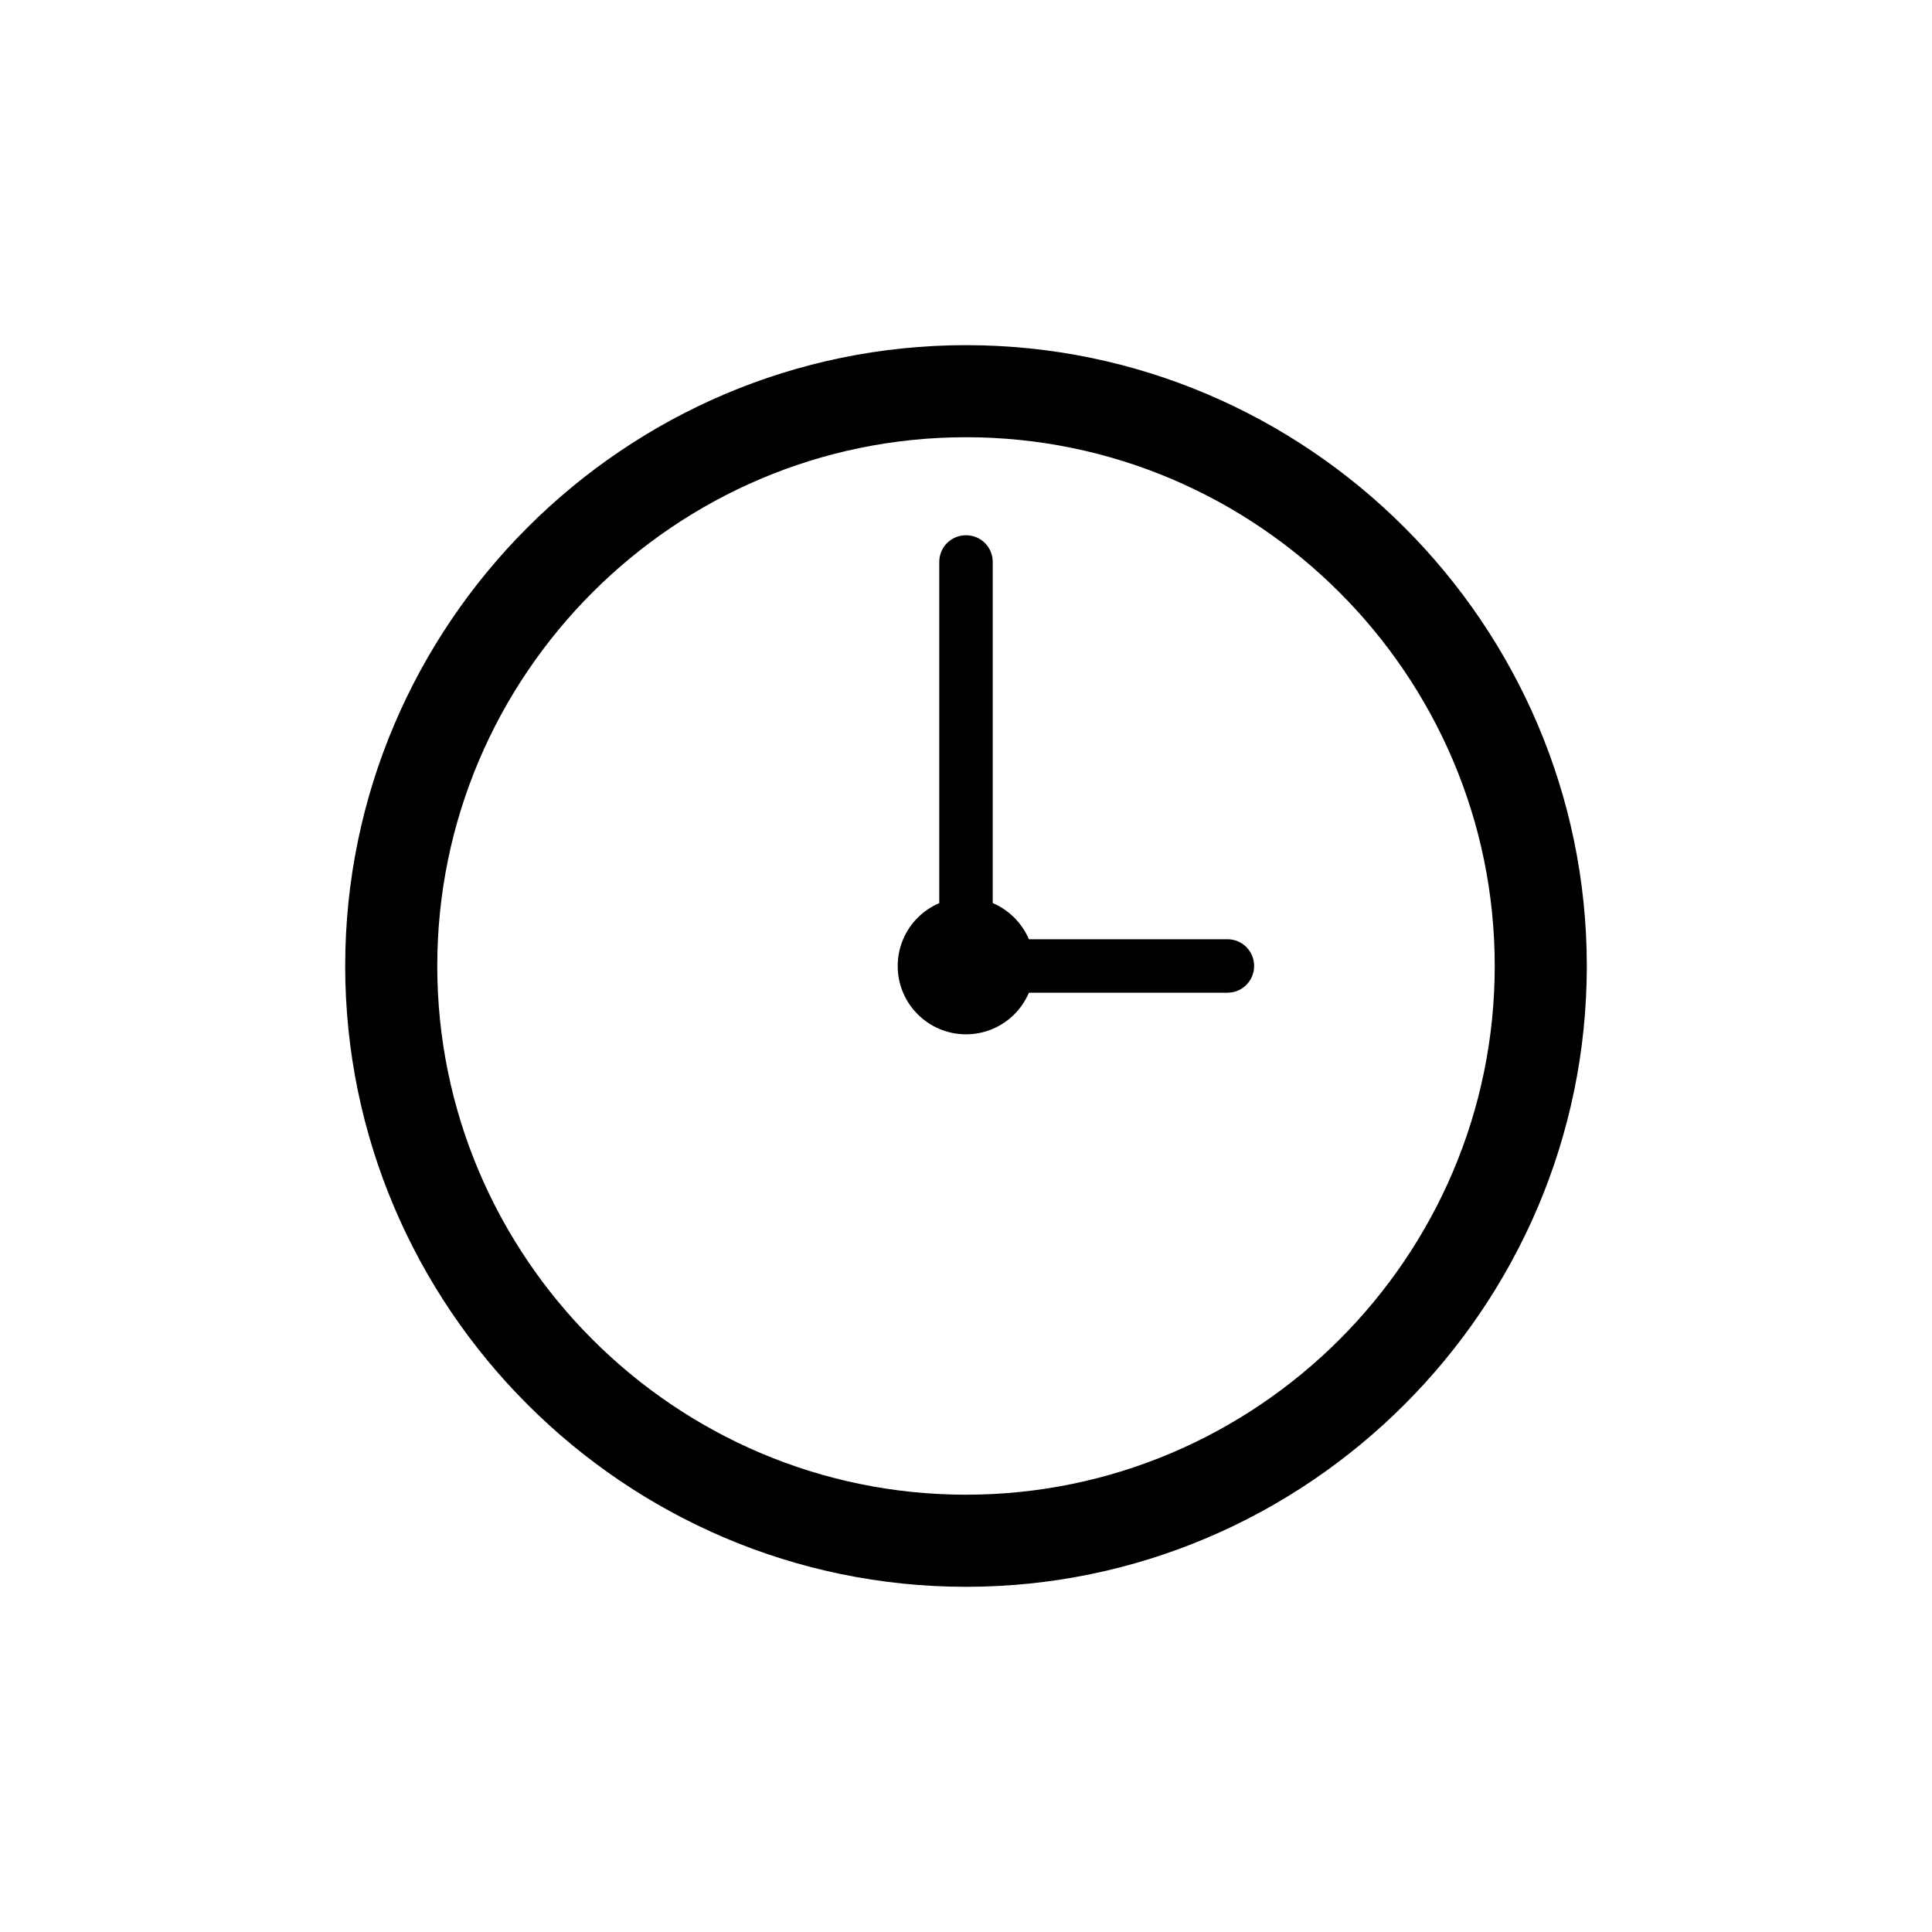 <?xml version="1.0" encoding="UTF-8"?>
<!-- Uploaded to: SVG Repo, www.svgrepo.com, Generator: SVG Repo Mixer Tools -->
<svg fill="#000000" width="800px" height="800px" version="1.1" viewBox="144 144 512 512" xmlns="http://www.w3.org/2000/svg">
 <g>
  <path d="m418.11 400c0 9.996-8.109 18.105-18.105 18.105-10 0-18.105-8.109-18.105-18.105 0-10 8.105-18.105 18.105-18.105 9.996 0 18.105 8.105 18.105 18.105"/>
  <path d="m400 407.08c-3.938 0-7.086-3.148-7.086-7.086v-107.06c0-3.938 3.148-7.086 7.086-7.086s7.086 3.148 7.086 7.086l-0.004 107.06c0 3.934-3.148 7.082-7.082 7.082z"/>
  <path d="m400 564.52c-90.527 0-164.52-73.996-164.52-164.52-0.004-90.531 73.992-164.53 164.52-164.53 90.527 0 164.52 73.996 164.52 164.53 0 90.527-73.996 164.52-164.52 164.52zm0-304.65c-77.145 0-140.12 62.977-140.12 140.12 0 77.145 62.977 140.12 140.12 140.12s140.12-62.977 140.12-140.12c0-77.145-62.977-140.12-140.12-140.12z"/>
  <path d="m469.27 407.08h-69.273c-3.938 0-7.086-3.148-7.086-7.086s3.148-7.086 7.086-7.086h69.273c3.938 0 7.086 3.148 7.086 7.086-0.004 3.938-3.152 7.086-7.086 7.086z"/>
 </g>
</svg>